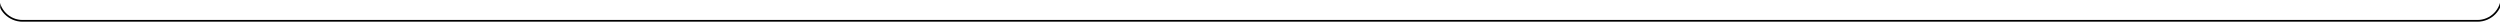 <svg width="1440" height="13" viewBox="0 0 1440 13" fill="none" xmlns="http://www.w3.org/2000/svg">
<mask id="mask0_163_123" style="mask-type:alpha" maskUnits="userSpaceOnUse" x="0" y="0" width="1444" height="13">
<rect width="1444" height="13" fill="#F2F2F2"/>
</mask>
<g mask="url(#mask0_163_123)">
<path d="M-1 -608V-2C-1 5.732 5.268 12 13 12H1427C1434.73 12 1441 5.732 1441 -2V-608" stroke="black"/>
</g>
</svg>
